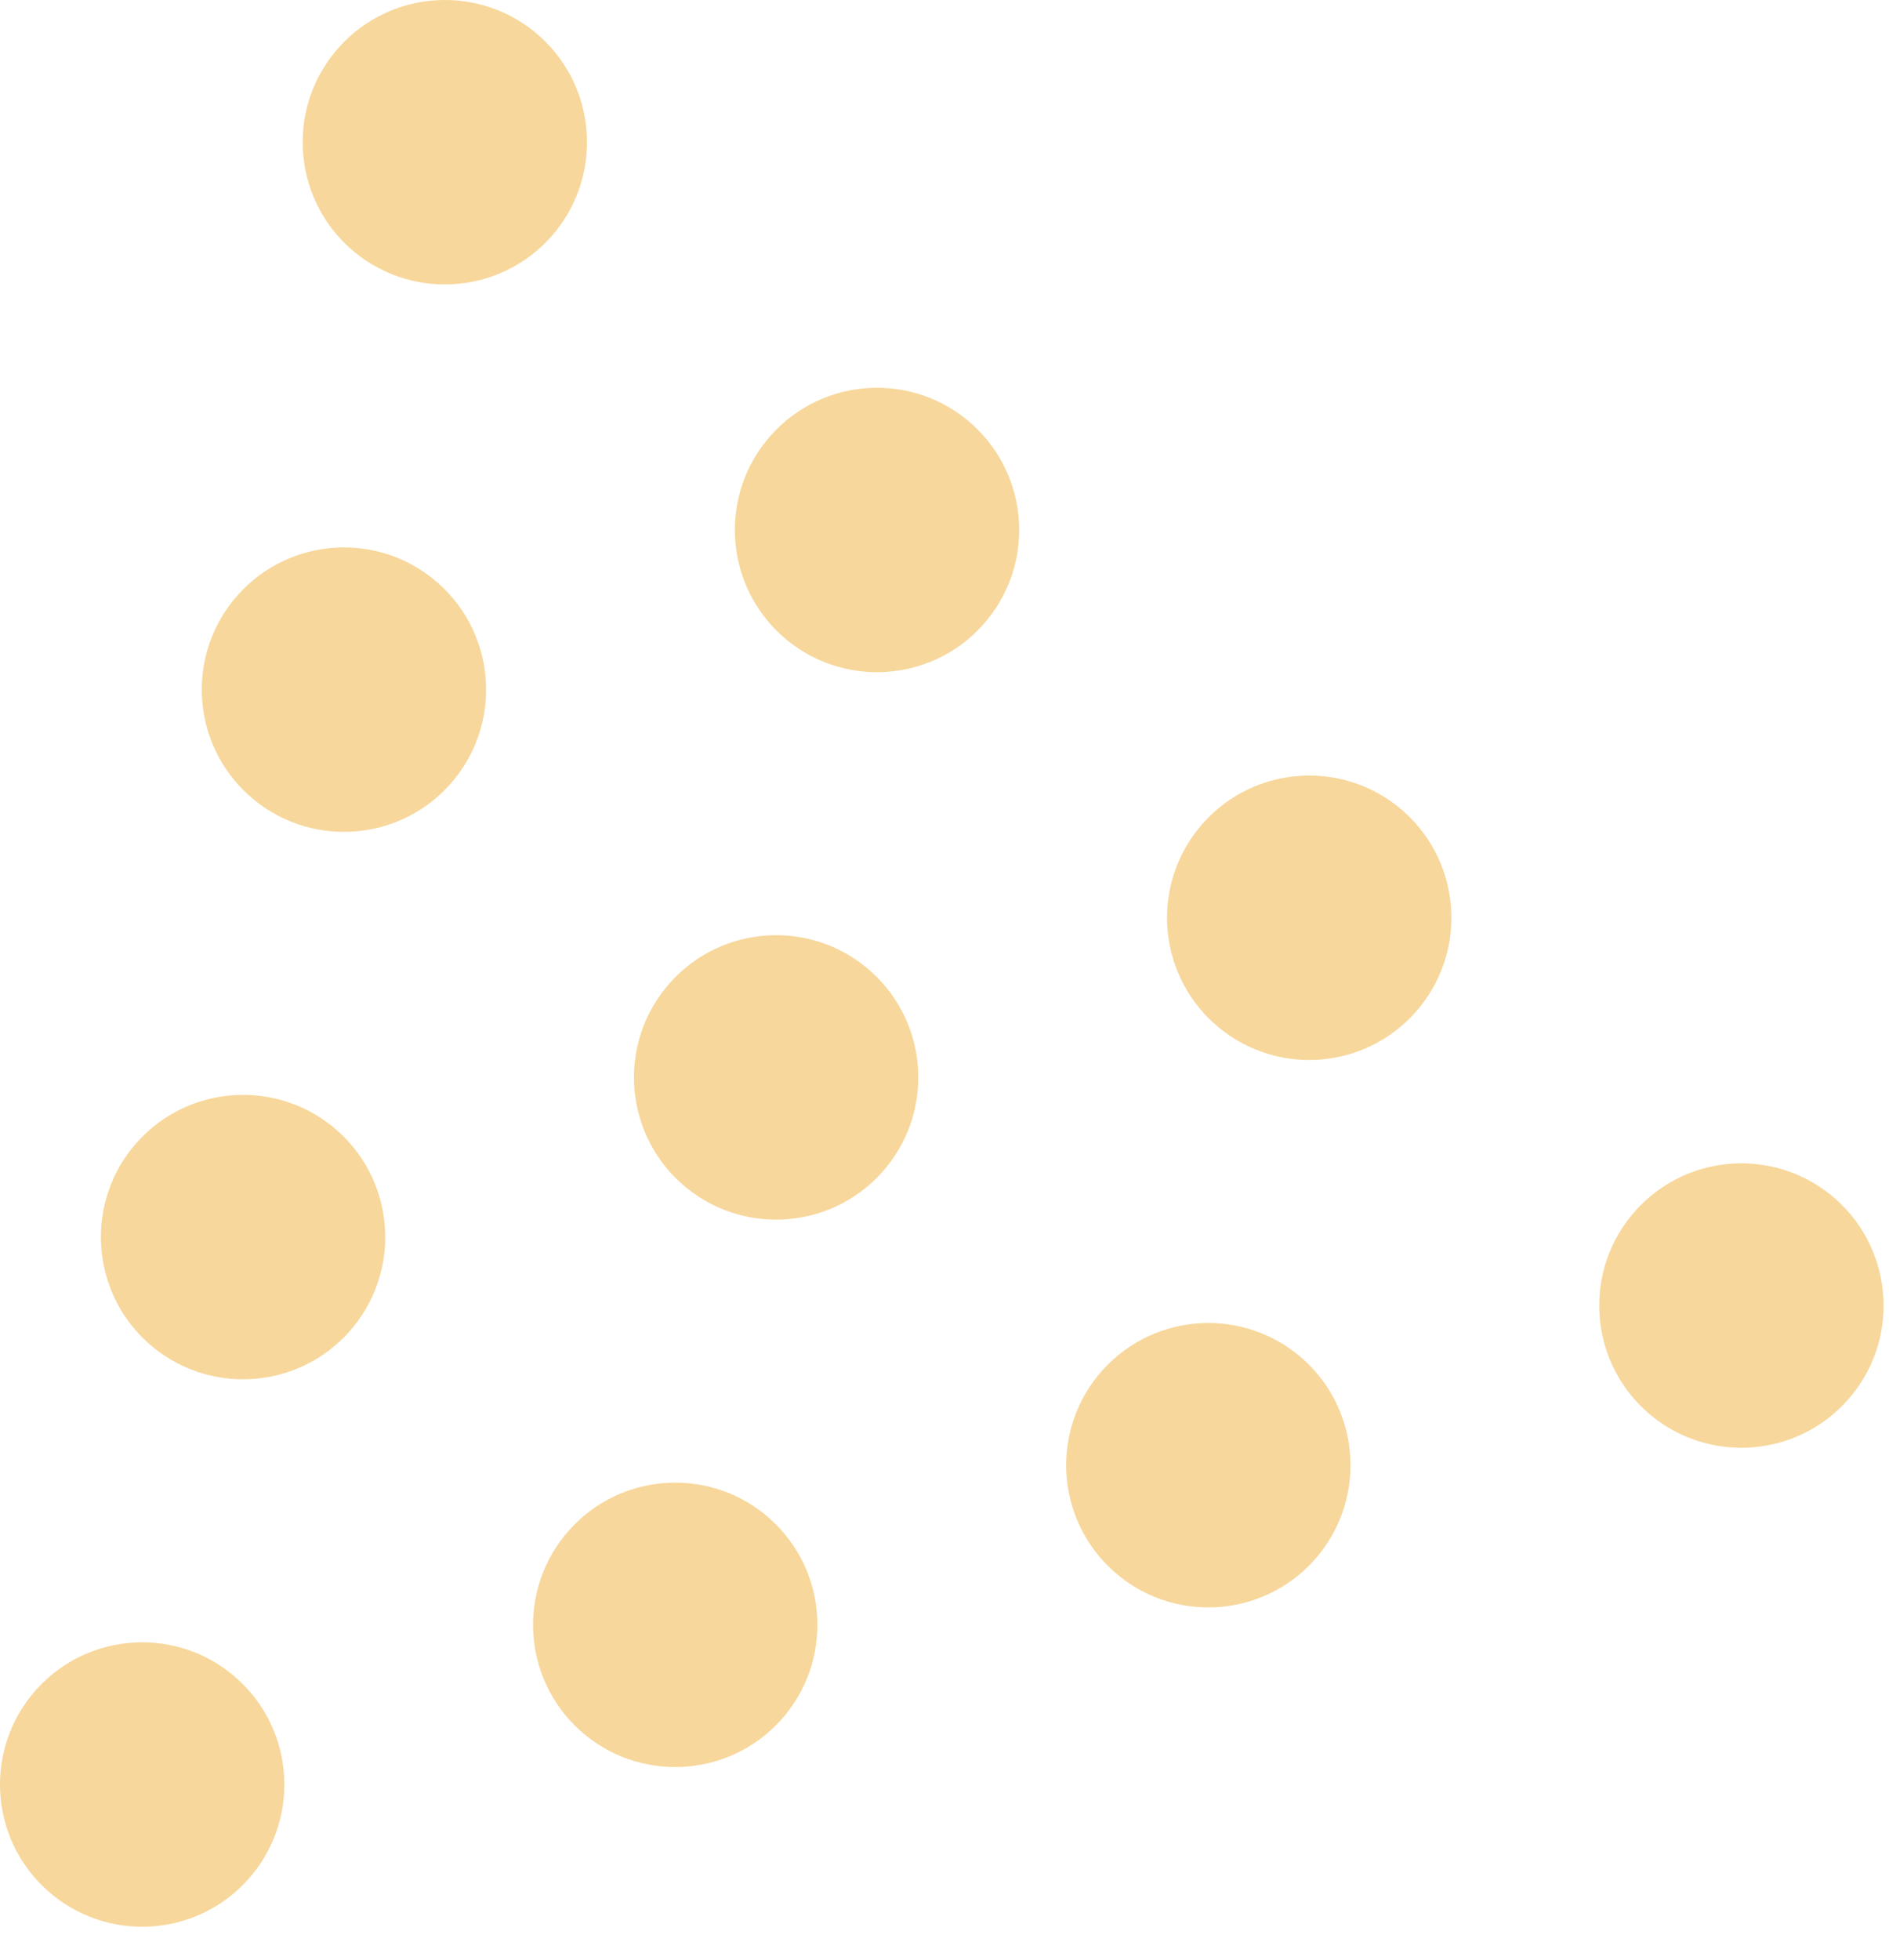 <?xml version="1.0" encoding="UTF-8"?>
<svg width="54px" height="56px" viewBox="0 0 54 56" version="1.1" xmlns="http://www.w3.org/2000/svg" xmlns:xlink="http://www.w3.org/1999/xlink">
    <!-- Generator: Sketch 54.1 (76490) - https://sketchapp.com -->
    <title>Combined Shape</title>
    <desc>Created with Sketch.</desc>
    <g id="SG_LP_LIvre-Jussi" stroke="none" stroke-width="1" fill="none" fill-rule="evenodd">
        <g transform="translate(-705, -1381)" fill="#F7D79B" id="Half-half">
            <g transform="translate(328, 905)">
                <g id="Image">
                    <g id="Group-2" transform="translate(26, 0)">
                        <path d="M366.742,482.778 C365.243,484.448 362.674,484.587 361.002,483.089 C359.332,481.59 359.193,479.021 360.691,477.351 C362.19,475.68 364.759,475.54 366.43,477.038 C368.101,478.537 368.24,481.106 366.742,482.778 Z M379.096,493.859 C377.598,495.529 375.029,495.668 373.357,494.17 C371.687,492.671 371.547,490.102 373.046,488.432 C374.544,486.761 377.114,486.621 378.784,488.119 C380.456,489.618 380.595,492.187 379.096,493.859 Z M391.451,504.94 C389.952,506.611 387.383,506.75 385.713,505.251 C384.041,503.752 383.902,501.183 385.401,499.513 C386.899,497.842 389.468,497.702 391.14,499.2 C392.81,500.699 392.95,503.268 391.451,504.94 Z M403.806,516.021 C402.307,517.692 399.737,517.831 398.067,516.333 C396.396,514.834 396.256,512.265 397.756,510.594 C399.254,508.923 401.823,508.784 403.494,510.282 C405.165,511.781 405.305,514.35 403.806,516.021 Z M363.858,498.421 C362.359,500.092 359.79,500.231 358.119,498.732 C356.448,497.233 356.309,494.664 357.807,492.994 C359.306,491.323 361.875,491.183 363.545,492.682 C365.217,494.18 365.356,496.749 363.858,498.421 Z M376.212,509.502 C374.714,511.173 372.145,511.312 370.473,509.814 C368.803,508.315 368.663,505.746 370.162,504.075 C371.66,502.404 374.23,502.264 375.9,503.763 C377.572,505.262 377.711,507.831 376.212,509.502 Z M388.567,520.584 C387.068,522.254 384.499,522.393 382.829,520.895 C381.157,519.396 381.018,516.827 382.517,515.156 C384.015,513.486 386.584,513.346 388.256,514.844 C389.926,516.343 390.066,518.912 388.567,520.584 Z M360.974,514.065 C359.475,515.735 356.906,515.874 355.234,514.376 C353.564,512.877 353.424,510.308 354.922,508.637 C356.422,506.967 358.991,506.827 360.662,508.325 C362.333,509.824 362.472,512.393 360.974,514.065 Z M373.328,525.146 C371.83,526.816 369.26,526.955 367.589,525.457 C365.918,523.958 365.779,521.389 367.278,519.719 C368.776,518.048 371.346,517.908 373.016,519.406 C374.688,520.905 374.827,523.474 373.328,525.146 Z M358.09,529.708 C356.591,531.379 354.022,531.518 352.35,530.019 C350.68,528.52 350.54,525.951 352.039,524.281 C353.538,522.61 356.107,522.47 357.777,523.969 C359.449,525.467 359.588,528.036 358.09,529.708 Z" id="Combined-Shape"></path>
                    </g>
                </g>
            </g>
        </g>
    </g>
</svg>